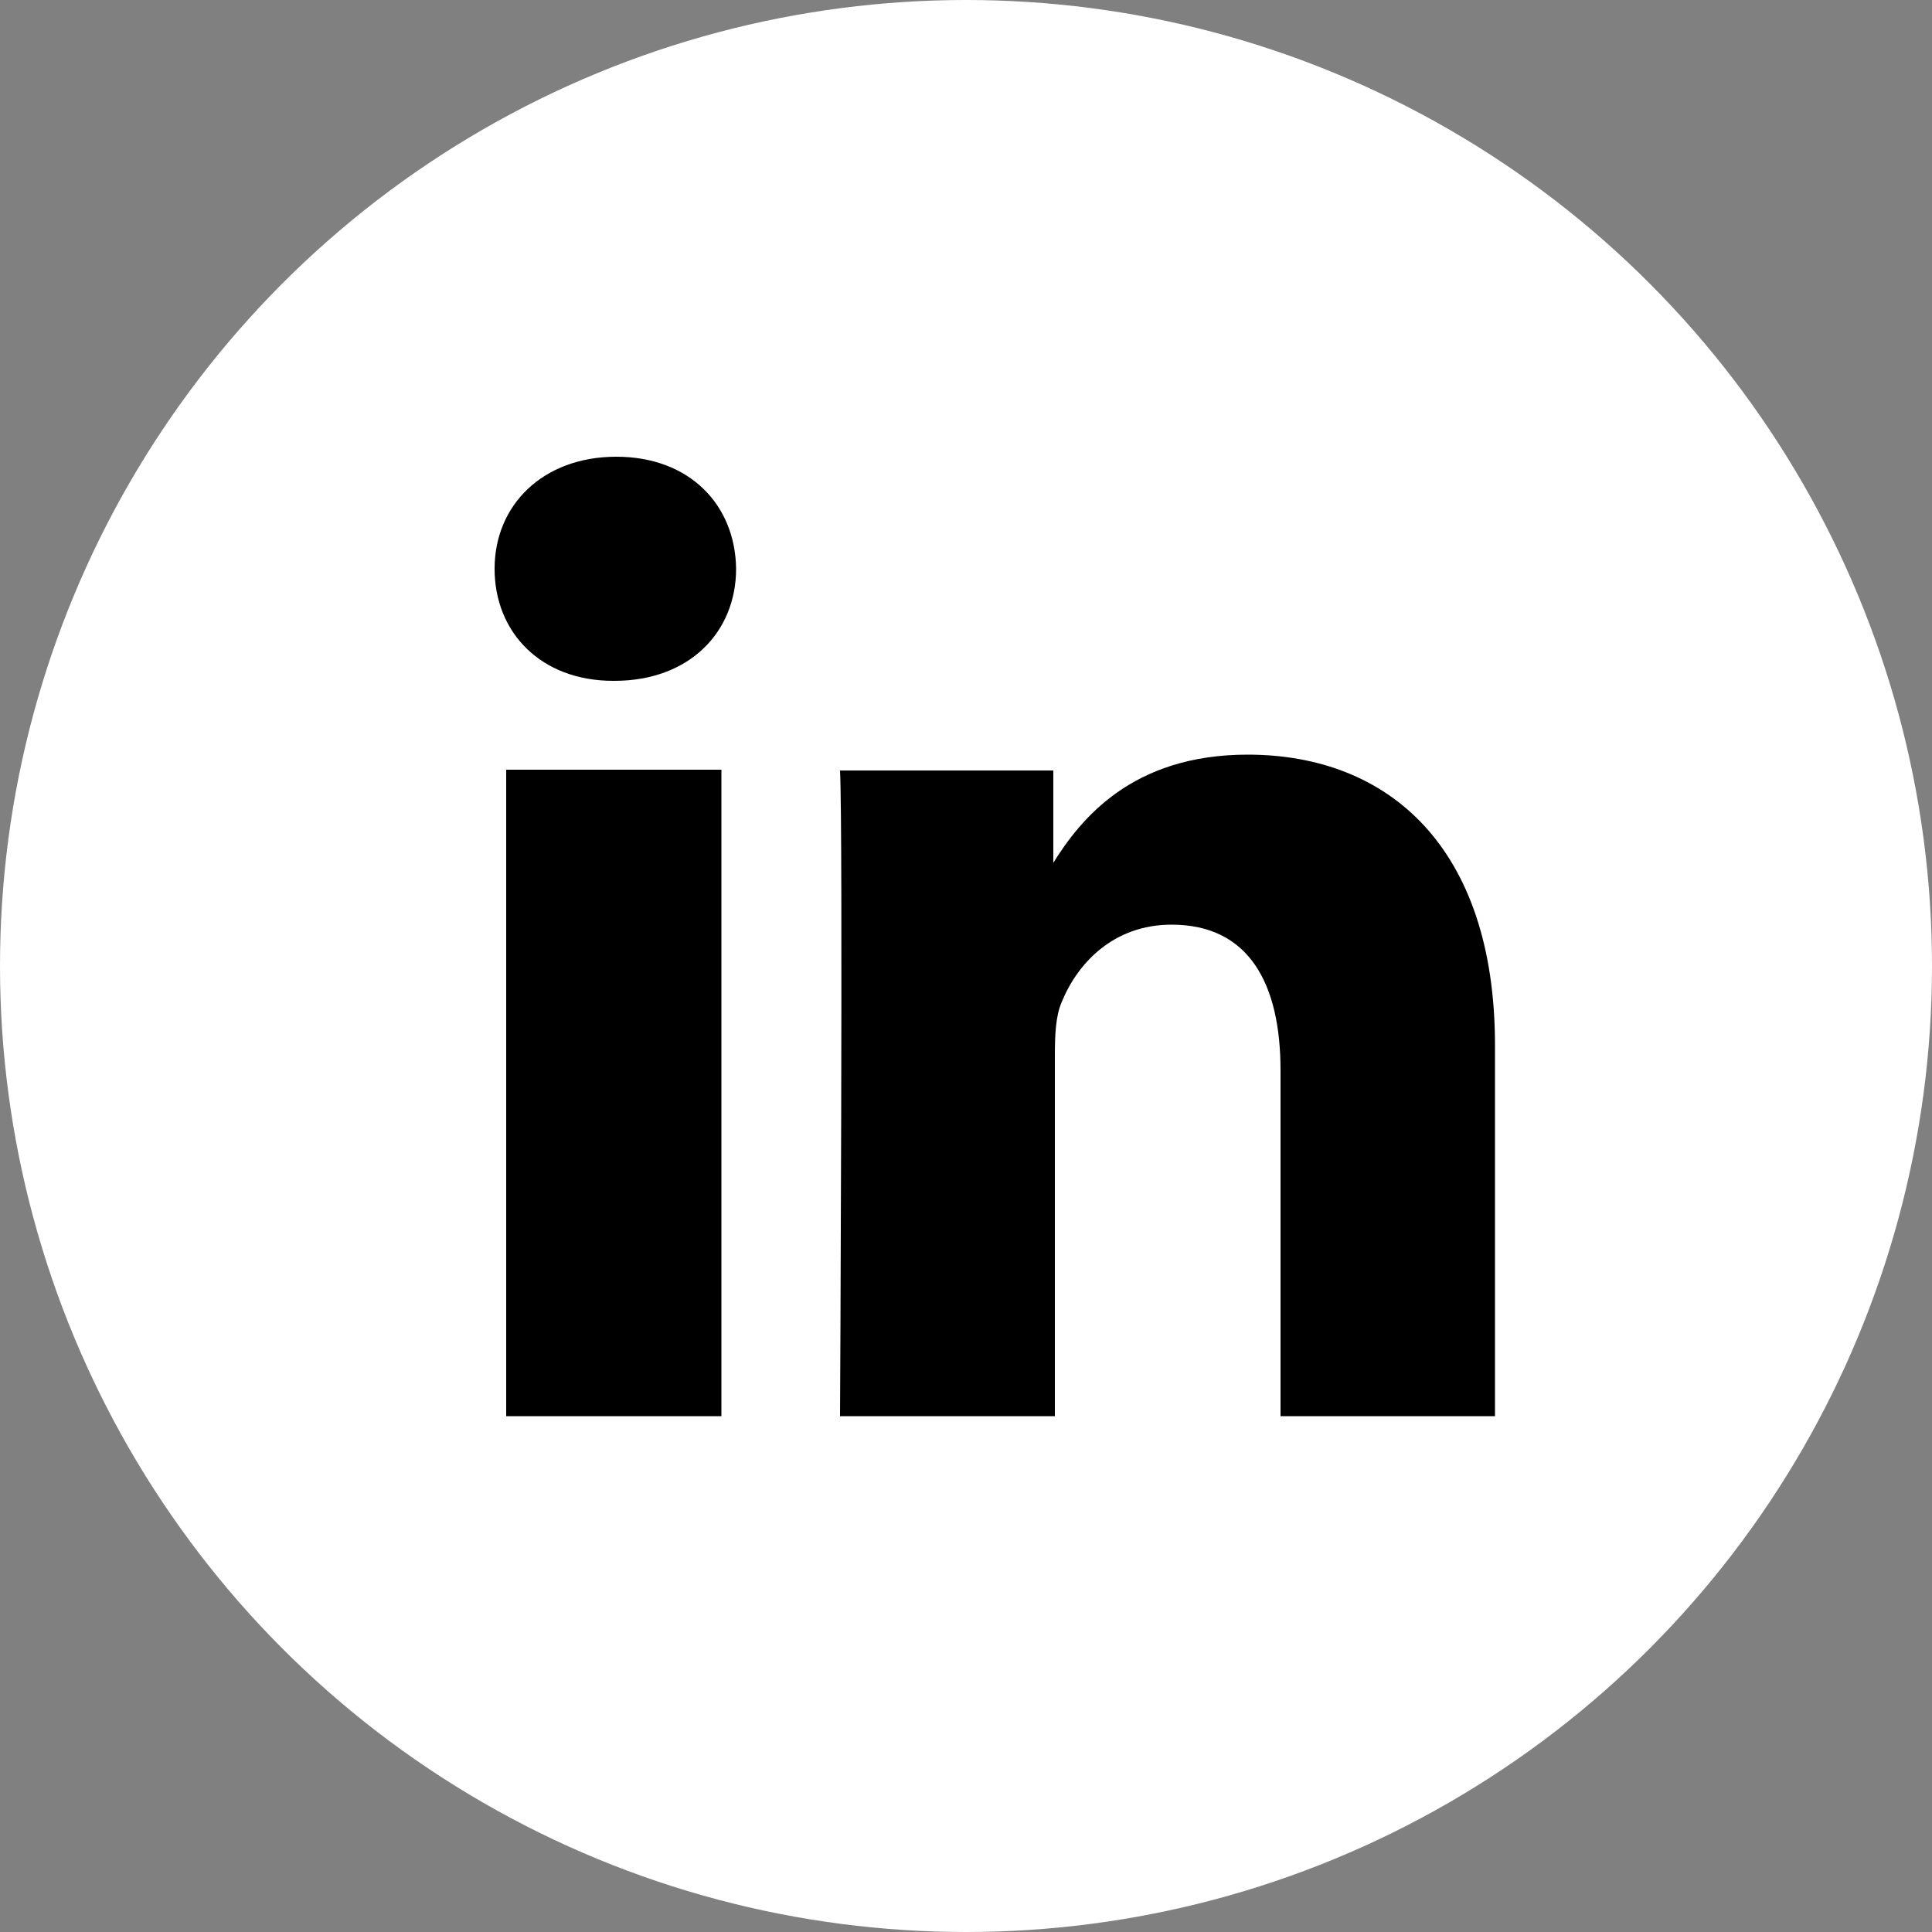 <?xml version="1.0" encoding="UTF-8"?><svg id="b" xmlns="http://www.w3.org/2000/svg" viewBox="0 0 50 50"><rect x="0" y="0" width="50" height="50" fill="#808080" stroke="none"/><g id="c"><g id="d"><g id="e"><g id="f"><g id="g"><circle id="h" cx="25" cy="25" r="25" style="fill:#fff;"/></g></g><path d="M18.67,36.65V19.92h-5.57v16.73h5.57Zm-2.77-19.03c1.95,0,3.15-1.27,3.15-2.9-.02-1.65-1.2-2.9-3.1-2.9s-3.15,1.25-3.15,2.9,1.2,2.9,3.07,2.9h.03Zm5.85,19.03h5.55v-9.35c0-.5,.02-1,.17-1.35,.4-1,1.33-2.02,2.85-2.02,2,0,2.82,1.52,2.82,3.77v8.95h5.55v-9.6c0-5.12-2.75-7.52-6.4-7.52-3,0-4.33,1.67-5.05,2.83h.02v-2.42h-5.52c.08,1.57,0,16.72,0,16.72h0Z"/></g></g></g></svg>